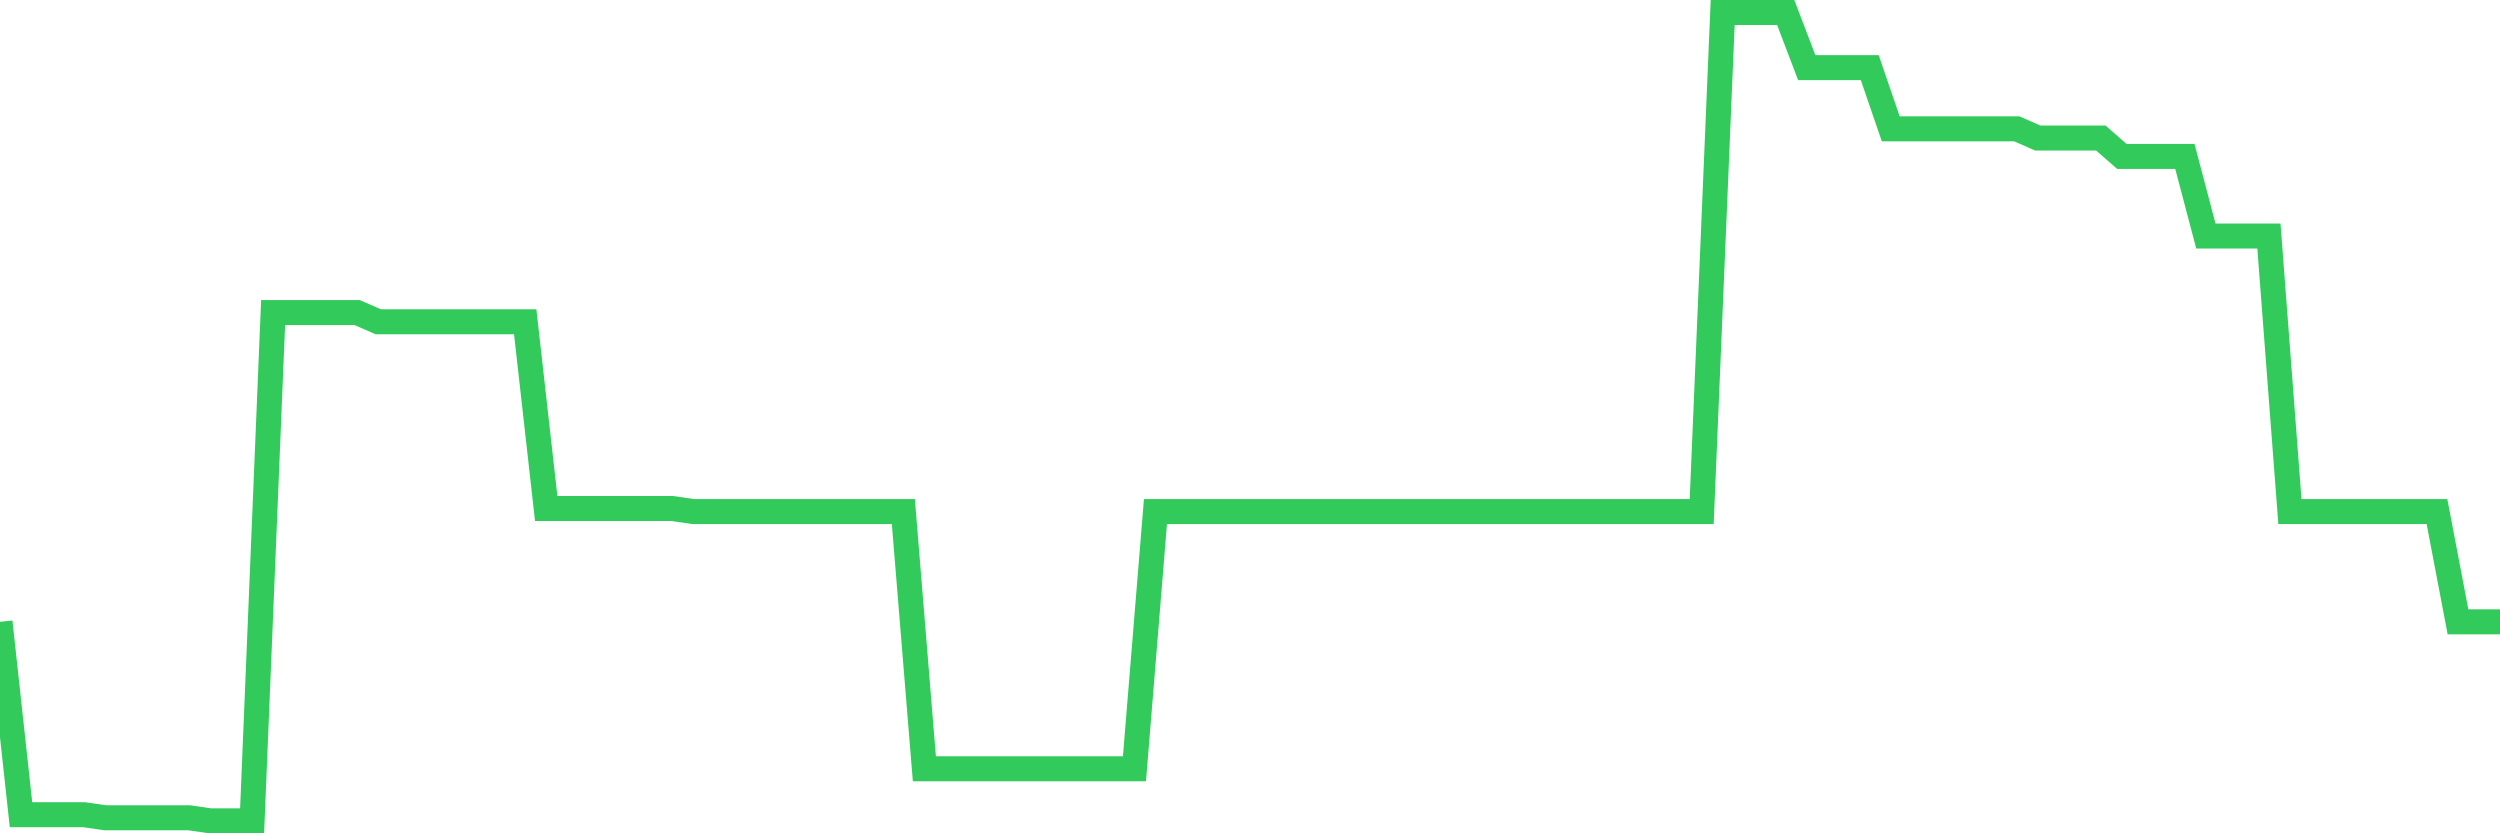 <svg
  xmlns="http://www.w3.org/2000/svg"
  xmlns:xlink="http://www.w3.org/1999/xlink"
  width="120"
  height="40"
  viewBox="0 0 120 40"
  preserveAspectRatio="none"
>
  <polyline
    points="0,29.847 1.008,39.106 2.017,39.106 3.025,39.106 4.034,39.106 5.042,39.253 6.05,39.253 7.059,39.253 8.067,39.253 9.076,39.253 10.084,39.4 11.092,39.4 12.101,39.4 13.109,15.003 14.118,15.003 15.126,15.003 16.134,15.003 17.143,15.003 18.151,15.444 19.16,15.444 20.168,15.444 21.176,15.444 22.185,15.444 23.193,15.444 24.202,15.444 25.21,15.444 26.218,24.409 27.227,24.409 28.235,24.409 29.244,24.409 30.252,24.409 31.261,24.409 32.269,24.409 33.277,24.556 34.286,24.556 35.294,24.556 36.303,24.556 37.311,24.556 38.319,24.556 39.328,24.556 40.336,24.556 41.345,24.556 42.353,24.556 43.361,24.556 44.37,36.902 45.378,36.902 46.387,36.902 47.395,36.902 48.403,36.902 49.412,36.902 50.42,36.902 51.429,36.902 52.437,36.902 53.445,36.902 54.454,36.902 55.462,24.556 56.471,24.556 57.479,24.556 58.487,24.556 59.496,24.556 60.504,24.556 61.513,24.556 62.521,24.556 63.529,24.556 64.538,24.556 65.546,24.556 66.555,24.556 67.563,24.556 68.571,24.556 69.58,24.556 70.588,24.556 71.597,24.556 72.605,24.556 73.613,24.556 74.622,24.556 75.63,24.556 76.639,24.556 77.647,24.556 78.655,24.556 79.664,24.556 80.672,24.556 81.681,24.556 82.689,0.6 83.697,0.6 84.706,0.6 85.714,0.6 86.723,3.245 87.731,3.245 88.739,3.245 89.748,3.245 90.756,6.185 91.765,6.185 92.773,6.185 93.782,6.185 94.79,6.185 95.798,6.185 96.807,6.185 97.815,6.626 98.824,6.626 99.832,6.626 100.84,6.626 101.849,7.508 102.857,7.508 103.866,7.508 104.874,7.508 105.882,11.329 106.891,11.329 107.899,11.329 108.908,11.329 109.916,24.556 110.924,24.556 111.933,24.556 112.941,24.556 113.95,24.556 114.958,24.556 115.966,24.556 116.975,24.556 117.983,29.847 118.992,29.847 120,29.847"
    fill="none"
    stroke="#32ca5b"
    stroke-width="1.2"
  >
  </polyline>
</svg>